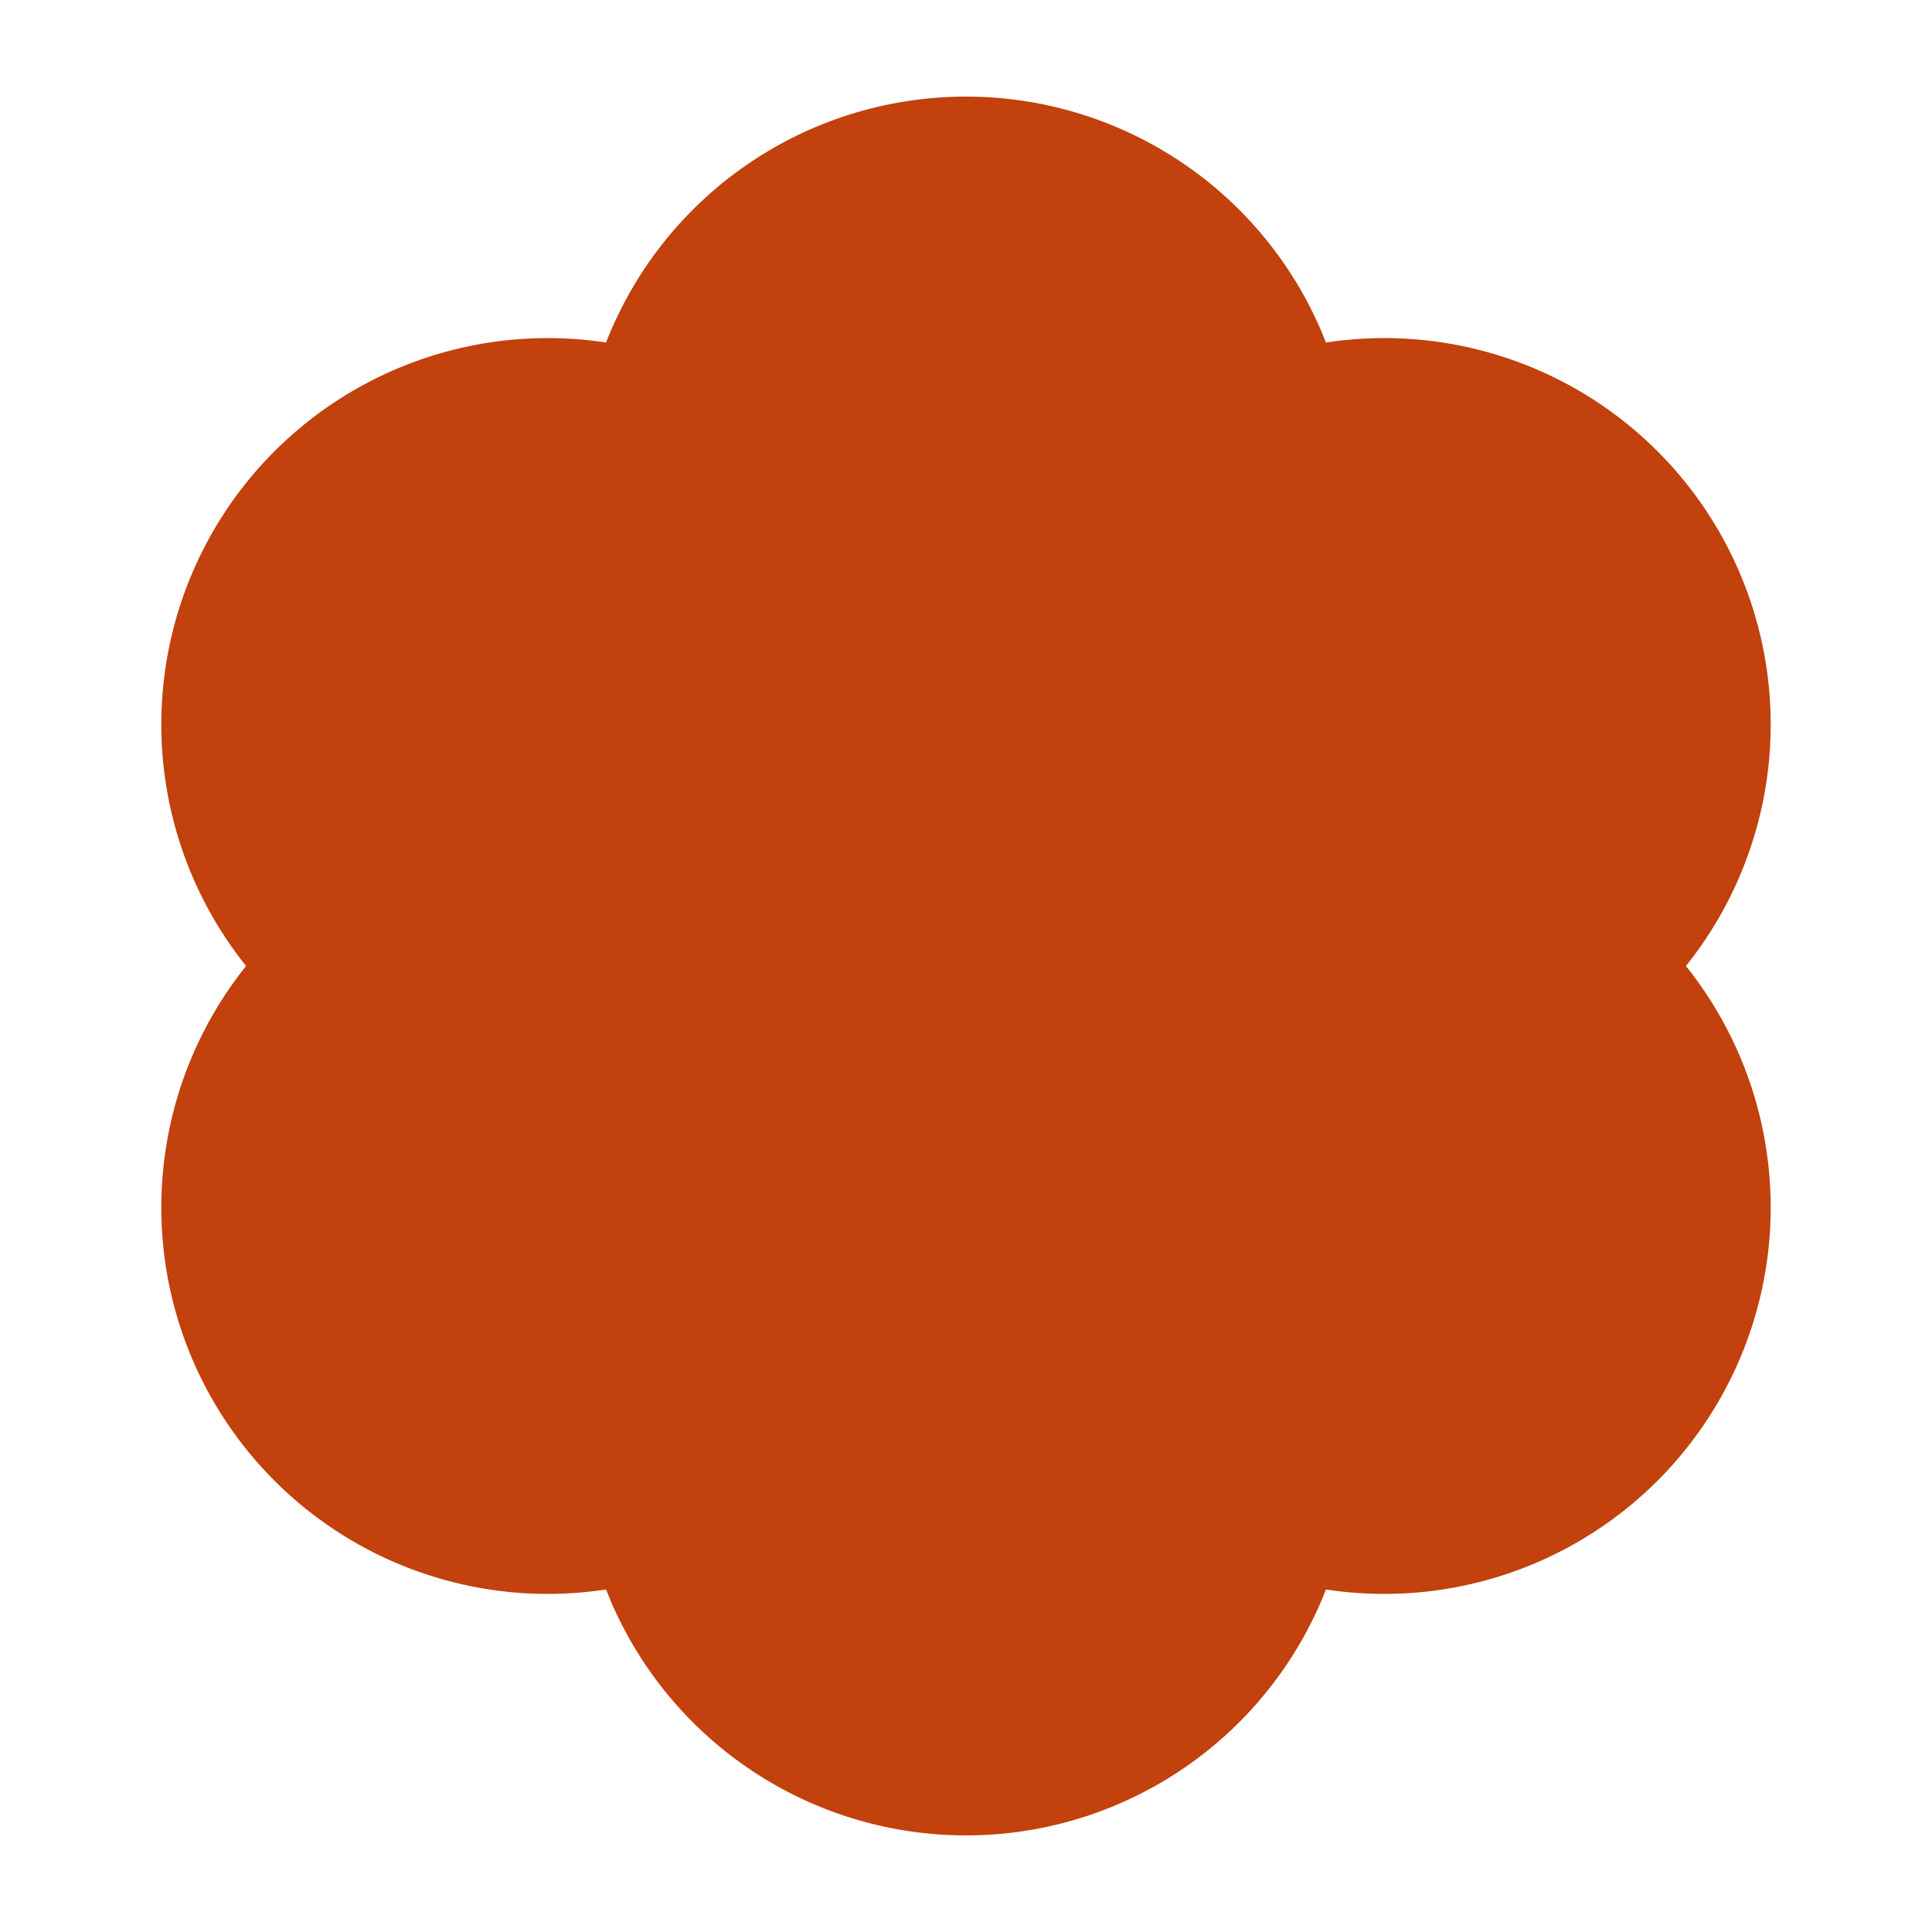<svg xmlns="http://www.w3.org/2000/svg" viewBox="0 0 100 100">
  <g fill="#c2410c">
    <path d="M50 5a20 20 0 0120 20v10a20 20 0 01-40 0V25A20 20 0 0150 5z" transform="rotate(0 50 50)"/>
    <path d="M50 5a20 20 0 0120 20v10a20 20 0 01-40 0V25A20 20 0 0150 5z" transform="rotate(60 50 50)"/>
    <path d="M50 5a20 20 0 0120 20v10a20 20 0 01-40 0V25A20 20 0 0150 5z" transform="rotate(120 50 50)"/>
    <path d="M50 5a20 20 0 0120 20v10a20 20 0 01-40 0V25A20 20 0 0150 5z" transform="rotate(180 50 50)"/>
    <path d="M50 5a20 20 0 0120 20v10a20 20 0 01-40 0V25A20 20 0 0150 5z" transform="rotate(240 50 50)"/>
    <path d="M50 5a20 20 0 0120 20v10a20 20 0 01-40 0V25A20 20 0 0150 5z" transform="rotate(300 50 50)"/>
  </g>
</svg>
